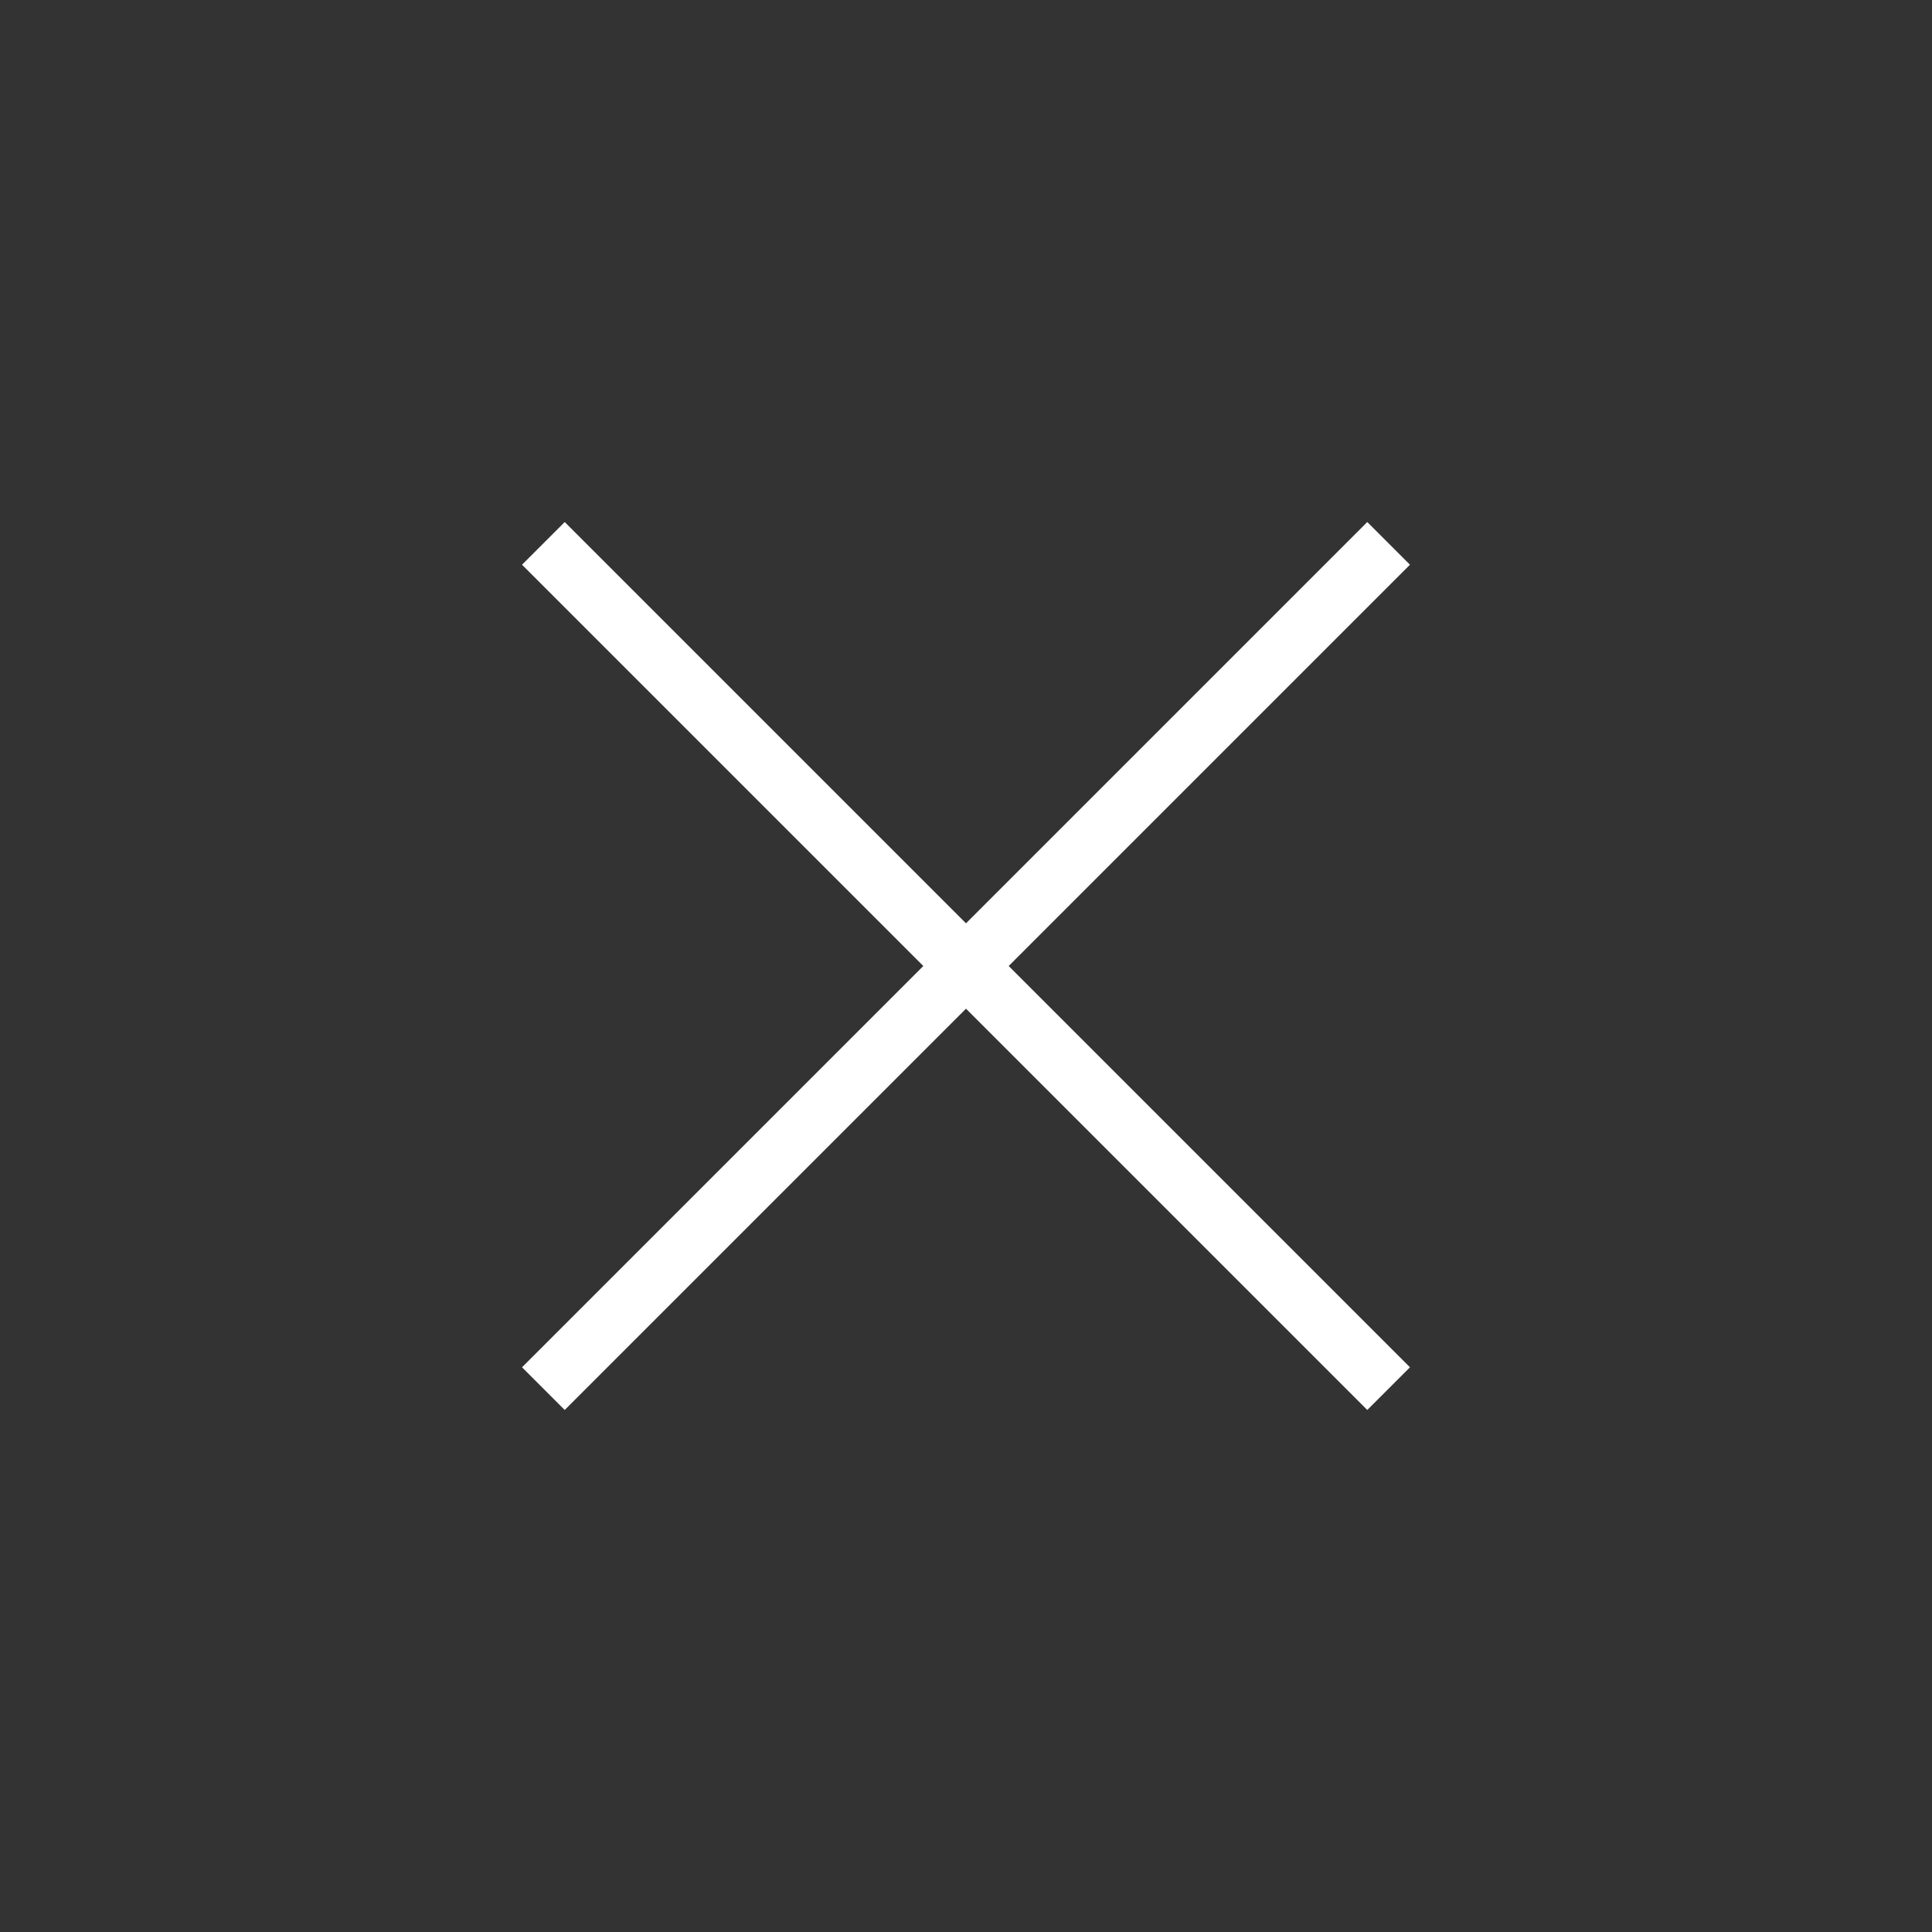 <svg width="32" height="32" viewBox="0 0 32 32" fill="none" xmlns="http://www.w3.org/2000/svg">
<rect x="0" y="0" width="32" height="32" fill="#333333" stroke="none"/>
<g clip-path="url(#clip0_40_168)">
<path d="M9 9L23 23" stroke="white"/>
<path d="M23 9L9 23" stroke="white"/>
</g>
<defs>
<clipPath id="clip0_40_168">
<rect width="32" height="32" fill="white"/>
</clipPath>
</defs>
</svg>
